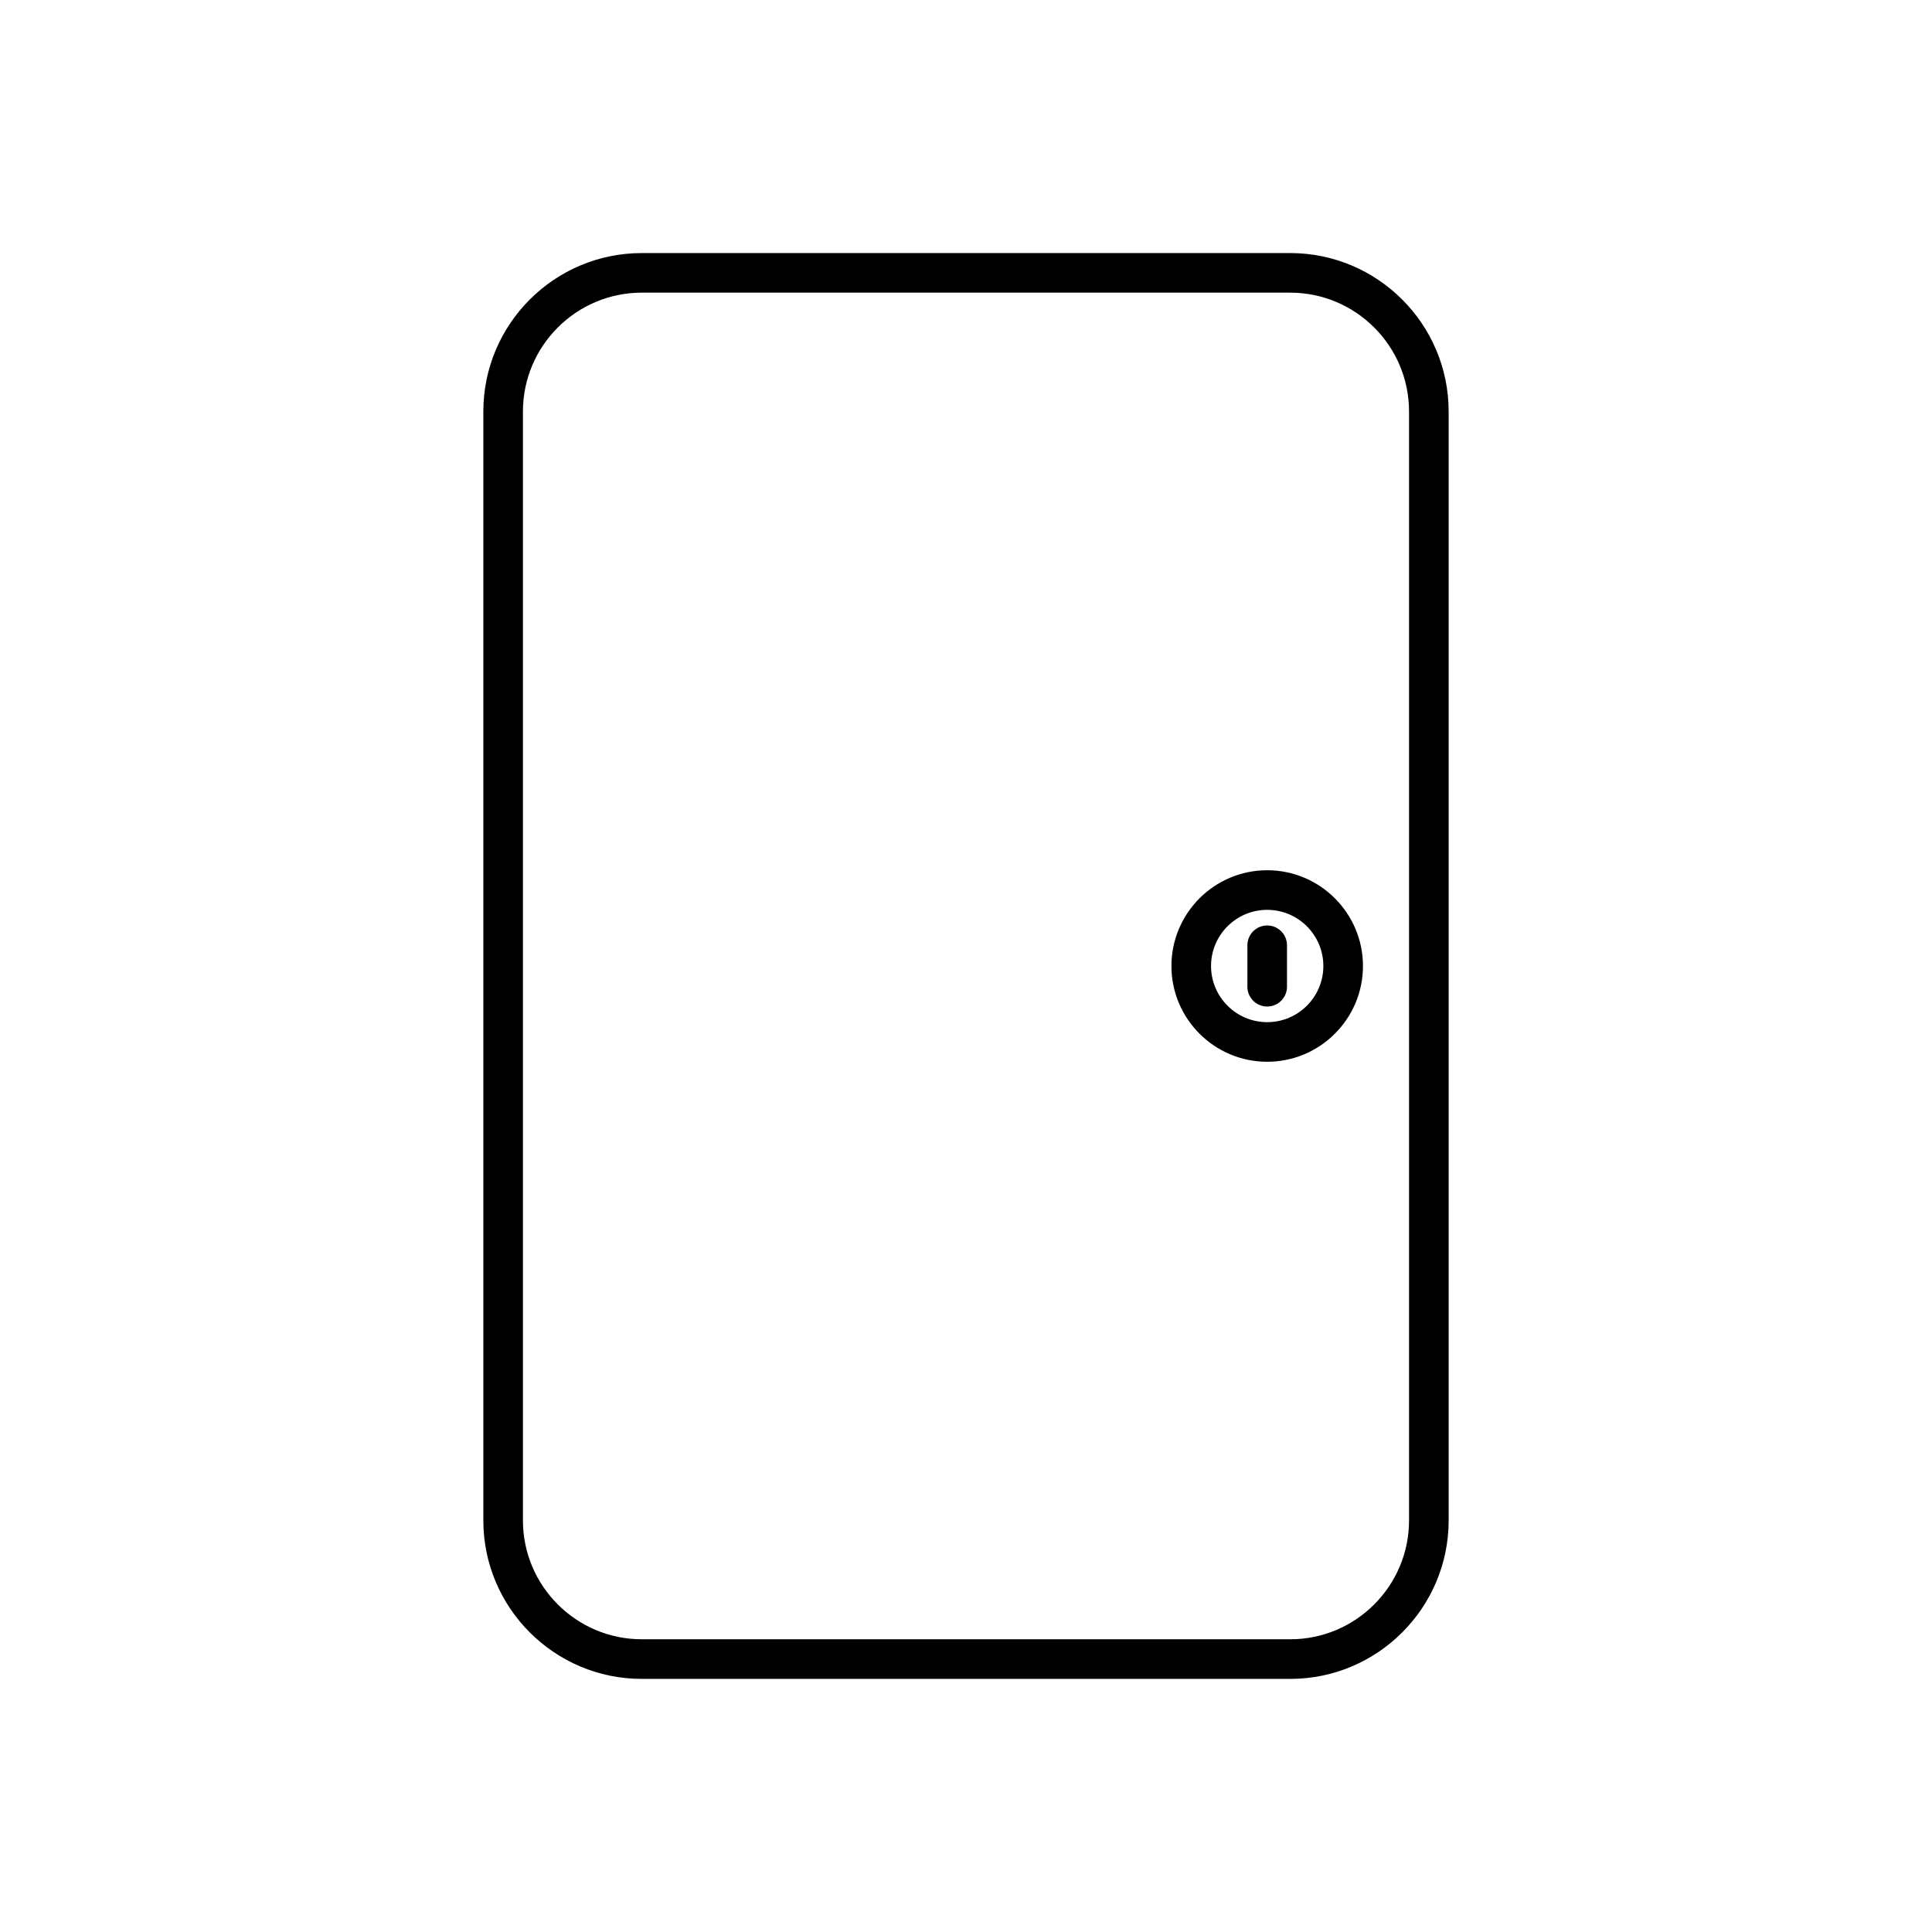 <?xml version="1.0" encoding="UTF-8"?>
<!-- Uploaded to: ICON Repo, www.svgrepo.com, Generator: ICON Repo Mixer Tools -->
<svg fill="#000000" width="800px" height="800px" version="1.1" viewBox="144 144 512 512" xmlns="http://www.w3.org/2000/svg">
 <g>
  <path d="m272.09 253.05v293.89c0 23.148 18.836 41.984 41.984 41.984h171.85c23.148 0 41.984-18.836 41.984-41.984v-293.89c0-23.148-18.836-41.984-41.984-41.984h-171.85c-23.152 0-41.984 18.836-41.984 41.984zm245.32 0v293.89c0 17.363-14.125 31.488-31.488 31.488l-171.85-0.004c-17.363 0-31.488-14.125-31.488-31.488v-293.89c0-17.363 14.125-31.488 31.488-31.488h171.85c17.363 0 31.488 14.125 31.488 31.488z"/>
  <path d="m479.82 425.38c13.992 0 25.379-11.383 25.379-25.379s-11.387-25.379-25.379-25.379c-13.996 0-25.379 11.383-25.379 25.379s11.383 25.379 25.379 25.379zm0-40.262c8.207 0 14.883 6.68 14.883 14.883 0 8.207-6.676 14.883-14.883 14.883s-14.883-6.68-14.883-14.883c0-8.207 6.676-14.883 14.883-14.883z"/>
  <path d="m479.82 410.74c2.898 0 5.246-2.348 5.246-5.246v-10.988c0-2.902-2.352-5.246-5.246-5.246-2.898 0-5.246 2.348-5.246 5.246v10.988c-0.004 2.898 2.348 5.246 5.246 5.246z"/>
 </g>
</svg>